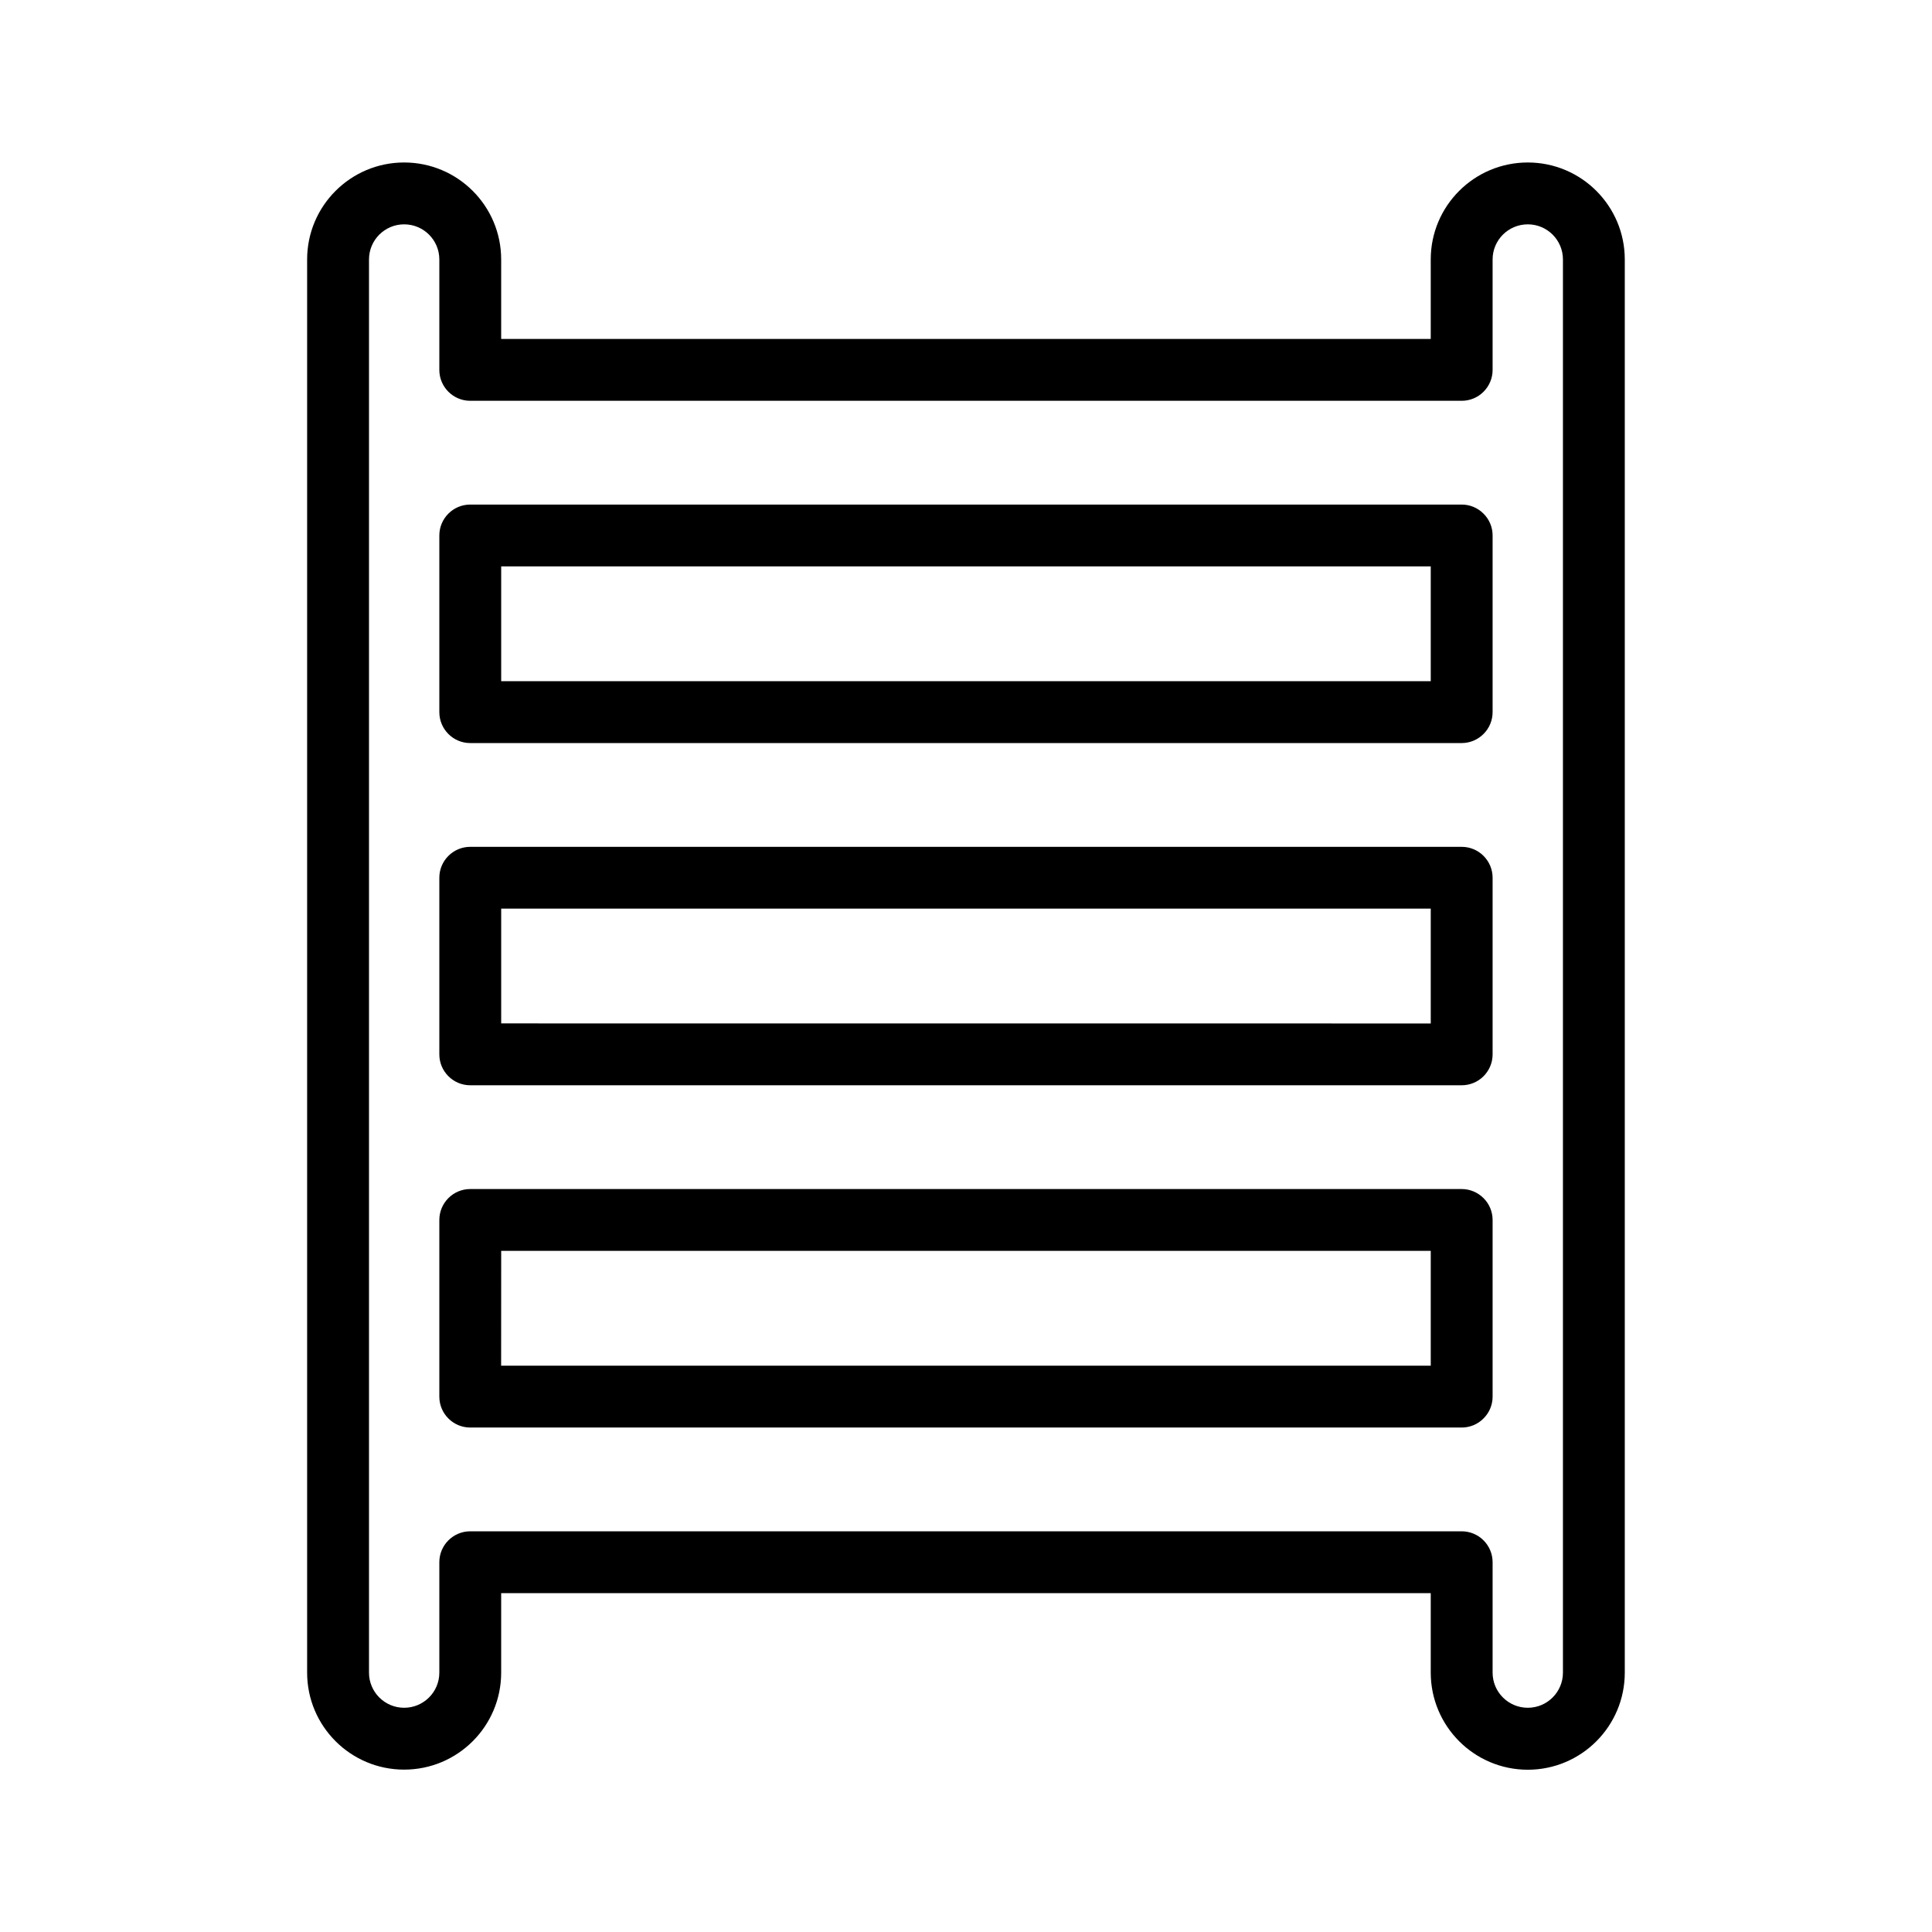 <?xml version="1.0" encoding="UTF-8"?>
<svg width="128pt" height="128pt" version="1.1" viewBox="0 0 128 128" xmlns="http://www.w3.org/2000/svg">
 <path d="m101.22 117.25c-3.551-0.004-6.426-2.883-6.43-6.434v-5.266h-61.586v5.266c0 3.547-2.879 6.426-6.43 6.426-3.547 0-6.426-2.879-6.426-6.426v-93.625c0-3.547 2.879-6.426 6.426-6.426 3.551 0 6.43 2.879 6.43 6.426v5.266h61.586v-5.266c0-3.547 2.879-6.426 6.43-6.426 3.547 0 6.426 2.879 6.426 6.426v93.625c0 3.551-2.875 6.43-6.426 6.434zm-70.066-15.797h65.688c0.543 0 1.062 0.215 1.445 0.598 0.387 0.387 0.602 0.906 0.602 1.449v7.316c0 1.285 1.043 2.328 2.332 2.328 1.285 0 2.328-1.043 2.328-2.328v-93.625c0-1.285-1.043-2.328-2.328-2.328-1.289 0-2.332 1.043-2.332 2.328v7.316c0 0.543-0.215 1.062-0.602 1.449-0.383 0.383-0.902 0.598-1.445 0.598h-65.688c-1.129 0-2.047-0.918-2.047-2.047v-7.316c0-1.285-1.043-2.328-2.332-2.328-1.285 0-2.328 1.043-2.328 2.328v93.625c0 1.285 1.043 2.328 2.328 2.328 1.289 0 2.332-1.043 2.332-2.328v-7.316c0-1.129 0.918-2.047 2.047-2.047zm65.684-6.875h-65.684c-1.129 0-2.047-0.918-2.047-2.047v-11.703c0-1.133 0.918-2.051 2.047-2.051h65.688c0.543 0 1.062 0.219 1.445 0.602 0.387 0.383 0.602 0.906 0.602 1.449v11.703c0 0.543-0.215 1.062-0.602 1.445-0.383 0.387-0.902 0.602-1.445 0.602zm-63.637-4.098h61.59v-7.606h-61.586zm63.641-18.578h-65.688c-1.129 0-2.047-0.918-2.047-2.047v-11.703c0-1.129 0.918-2.047 2.047-2.047h65.688c0.543 0 1.062 0.215 1.445 0.598 0.387 0.387 0.602 0.906 0.602 1.449v11.703c0 0.543-0.215 1.062-0.602 1.449-0.383 0.383-0.902 0.598-1.445 0.598zm-63.637-4.098 61.586 0.004v-7.609h-61.586zm63.637-18.574h-65.688c-1.129 0-2.047-0.918-2.047-2.051v-11.703c0-1.129 0.918-2.047 2.047-2.047h65.688c0.543 0 1.062 0.215 1.445 0.602 0.387 0.383 0.602 0.902 0.602 1.445v11.703c0 0.543-0.215 1.066-0.602 1.449-0.383 0.383-0.902 0.602-1.445 0.602zm-63.637-4.098h61.586v-7.606h-61.586z"/>
</svg>
